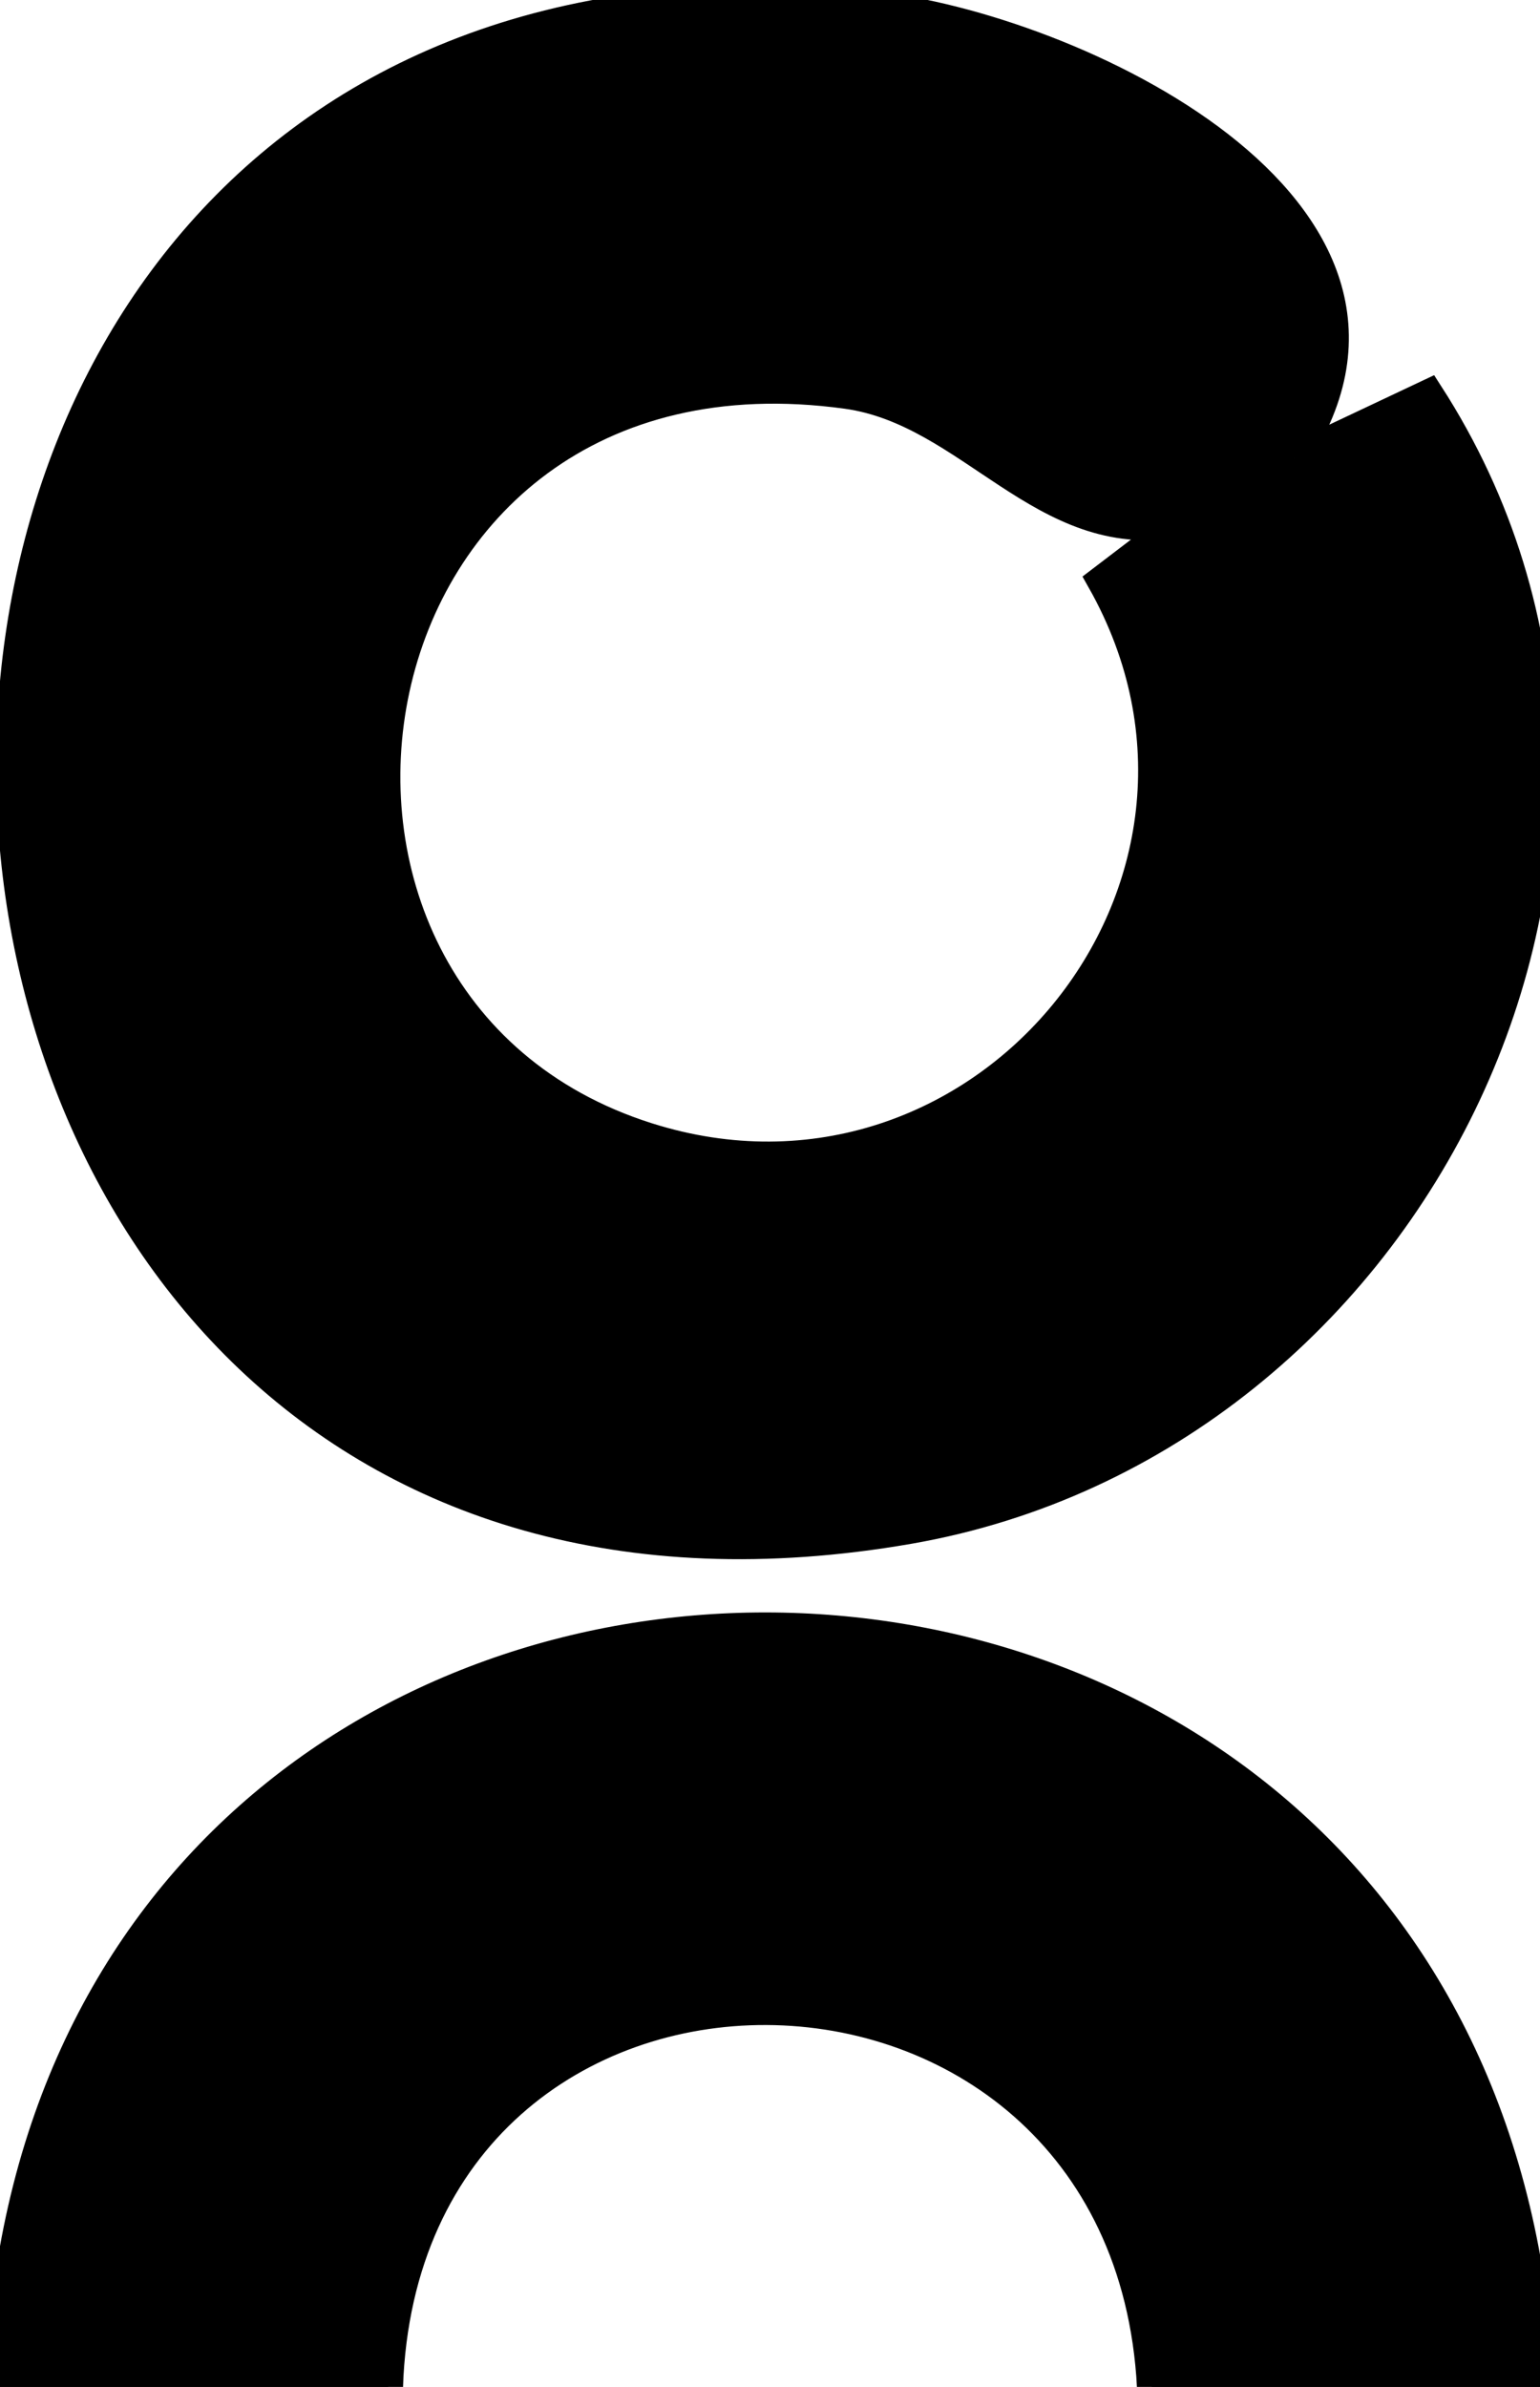 <svg xmlns="http://www.w3.org/2000/svg" id="Component_340_1" data-name="Component 340 &#x2013; 1" width="52.111" height="80.727" viewBox="0 0 52.111 80.727"><g fill="#000000" stroke="#000000"><path id="Path_117542" data-name="Path 117542" d="M186.855,15.5l4.553-2.149c9.642,14.959-.4,35.4-17.583,38.39C134.8,58.525,132.26-4,172.568.228c6.684.7,19.886,6.82,14.287,15.268m-3.942,2.2c-4.541.818-7.007-3.767-11.2-4.345-17.4-2.4-21.107,20.588-6.746,25.138,11.29,3.578,21.228-8.468,15.374-18.833Z" transform="translate(-143.062 -0.023)"></path><path id="Path_117546" data-name="Path 117546" d="M195.417,44.283H182.28c-.9-16.871-25.242-17.1-25.838,0H143.306c1.218-34.294,50.513-34.22,52.111,0" transform="translate(-143.306 36.444)"></path></g></svg>